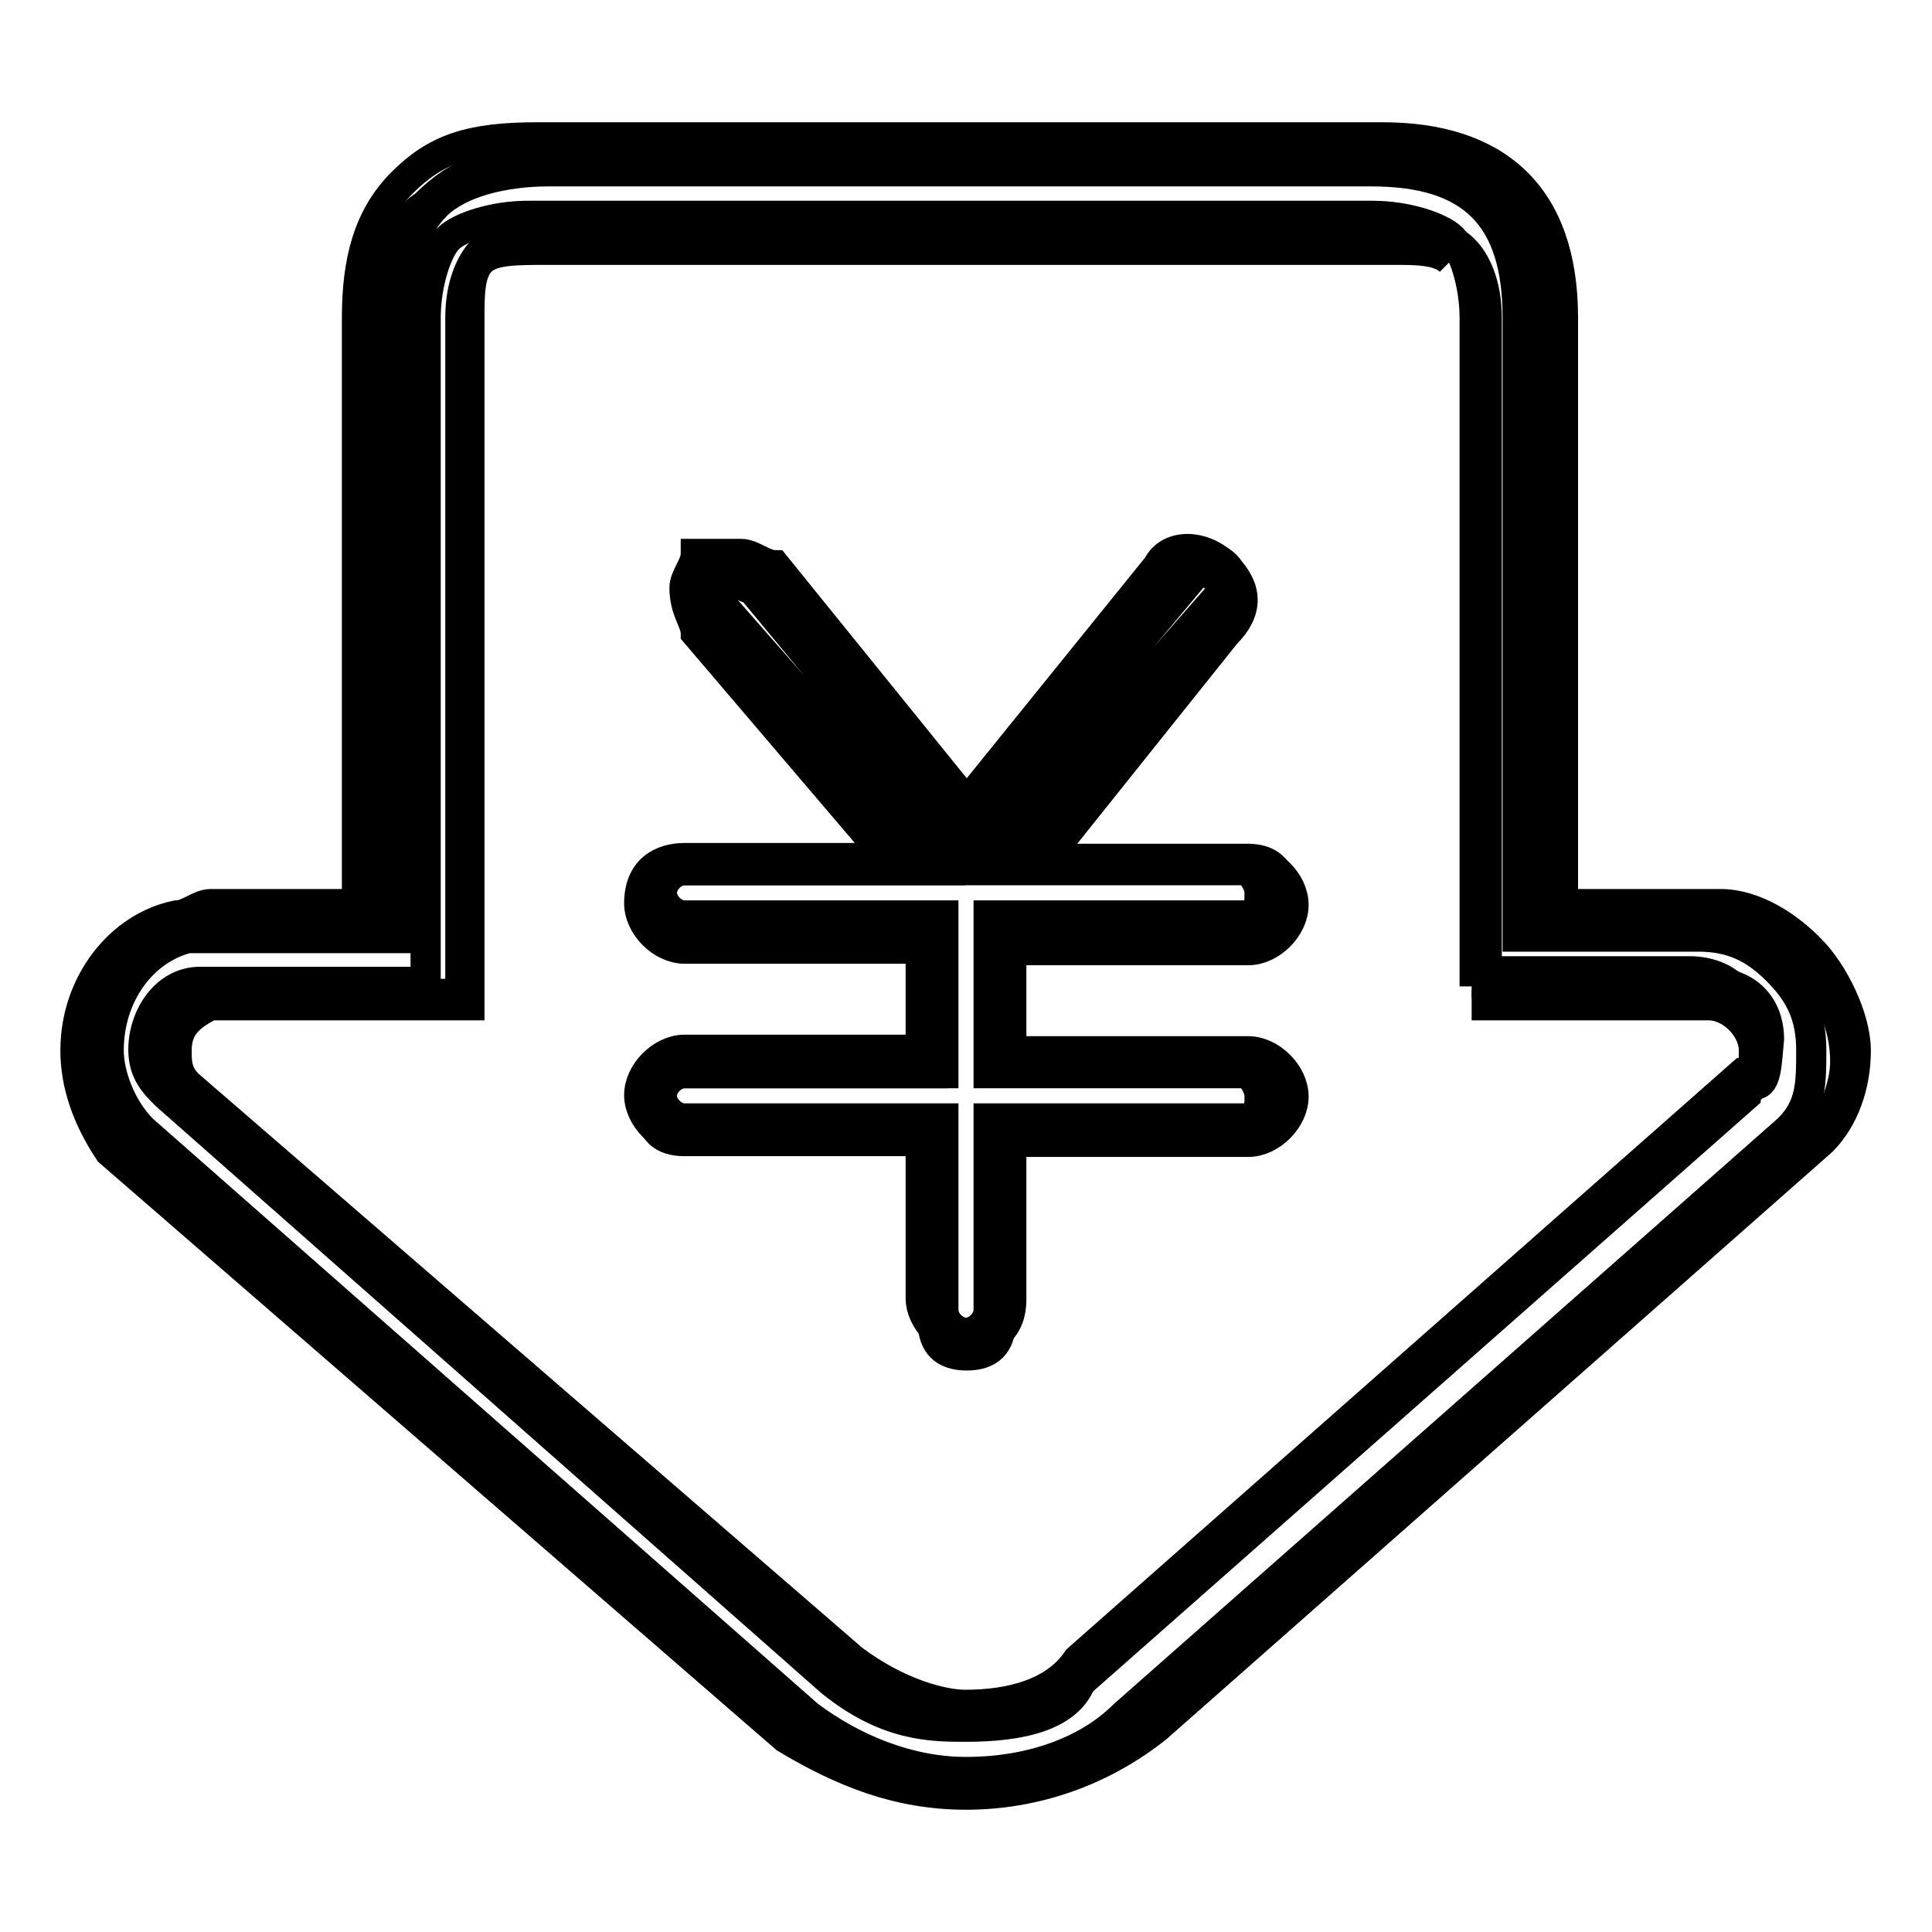 <?xml version="1.0" encoding="utf-8"?>
<!-- Svg Vector Icons : http://www.onlinewebfonts.com/icon -->
<!DOCTYPE svg PUBLIC "-//W3C//DTD SVG 1.1//EN" "http://www.w3.org/Graphics/SVG/1.1/DTD/svg11.dtd">
<svg version="1.1" xmlns="http://www.w3.org/2000/svg" xmlns:xlink="http://www.w3.org/1999/xlink" x="0px" y="0px" viewBox="0 0 256 256" enable-background="new 0 0 256 256" xml:space="preserve">
<g> <path stroke-width="4" fill-opacity="0" stroke="#000000"  d="M238.5,127.3c-3-3-7.5-4.5-11.9-4.5h-22.4V42.1c0-13.4-7.5-20.9-20.9-20.9H72.7c-7.5,0-11.9,1.5-16.4,6 c-4.5,3-6,7.5-6,14.9v79.2H24.9c-7.5,3-13.4,10.5-13.4,17.9c0,4.5,1.5,7.5,4.5,12l89.6,77.7c7.5,4.5,13.4,7.5,22.4,7.5 c9,0,16.4-3,22.4-7.5l89.6-77.7c3-3,4.5-7.5,4.5-10.5C244.5,134.7,241.5,130.2,238.5,127.3L238.5,127.3z M232.6,143.7l-88.1,77.7 c-4.5,4.5-10.5,6-16.4,6c-4.5,0-10.5,0-16.4-6l-88.1-77.7c-1.5-1.5-1.5-3-1.5-4.5c0-3,3-7.5,6-7.5h32.9V42.1c0-4.5,1.5-7.5,3-9 c1.5-1.5,4.5-3,9-3h112c4.5,0,7.5,1.5,9,3c1.5,1.5,3,4.5,3,9v88.1h29.9c4.5,0,7.5,3,7.5,7.5C234.1,140.7,234.1,143.7,232.6,143.7z" /> <path stroke-width="4" fill-opacity="0" stroke="#000000"  d="M128,237.8c-9,0-16.4-3-23.9-7.5l-89.6-77.7c-3-4.5-4.5-9-4.5-13.4c0-9,6-16.4,13.4-17.9 c1.5,0,3-1.5,4.5-1.5h19.4V42.1c0-7.5,1.5-13.4,6-17.9s9-6,17.9-6h112c14.9,0,23.9,7.5,23.9,23.9v77.7h20.9c4.5,0,9,3,11.9,6 c3,3,6,9,6,13.4c0,4.5-1.5,9-4.5,12l-88.1,77.7C145.9,234.8,137,237.8,128,237.8L128,237.8z M107.1,227.3c6,4.5,13.4,7.5,20.9,7.5 c9,0,16.4-3,20.9-7.5l88.1-77.7c3-3,3-6,3-10.5c0-4.5-1.5-7.5-4.5-10.5c-3-3-6-4.5-10.5-4.5h-23.9V42.1c0-13.4-6-19.4-19.4-19.4 h-109c-6,0-11.9,1.5-14.9,4.5c-3,3-4.5,7.5-4.5,14.9v82.2H24.9c-6,1.5-10.5,7.5-10.5,14.9c0,3,1.5,7.5,4.5,10.5L107.1,227.3 L107.1,227.3z M128,228.8c-4.5,0-10.5,0-17.9-6l-88.1-77.7c-1.5-1.5-3-3-3-6c0-4.5,3-9,7.5-9h29.9V42.1c0-4.5,1.5-9,3-10.5 c1.5-1.5,6-3,10.5-3h112c4.5,0,9,1.5,10.5,3c1.5,1.5,3,6,3,10.5v86.6h28.4c6,0,9,4.5,9,10.5c0,3-1.5,4.5-1.5,6l-88.1,77.7 C141.4,227.3,135.5,228.8,128,228.8z M192.2,34.6c-1.5-1.5-4.5-1.5-7.5-1.5h-112c-4.5,0-7.5,0-9,1.5c-1.5,1.5-1.5,4.5-1.5,7.5v91.1 H29.4h-1.5c-3,1.5-4.5,3-4.5,6c0,1.5,0,3,1.5,4.5l88.1,76.2c6,4.5,11.9,6,14.9,6c6,0,11.9-1.5,14.9-6l88.1-77.7 c1.5,0,1.5-1.5,1.5-3c0-3-3-6-6-6h-31.4"/> <path stroke-width="4" fill-opacity="0" stroke="#000000"  d="M165.3,140.7h-32.9v-17.9h32.9c3,0,4.5-1.5,4.5-4.5c0-3-1.5-4.5-4.5-4.5H134l28.4-32.9c1.5-1.5,1.5-4.5,0-6 c-1.5-1.5-4.5-1.5-6,0L128,109.3l-26.9-32.9c-1.5-1.5-4.5-1.5-6,0c-1.5,1.5-1.5,4.5,0,6l28.4,32.9H90.7c-3,0-4.5,1.5-4.5,4.5 s1.5,4.5,4.5,4.5h32.9v17.9H90.7c-3,0-4.5,1.5-4.5,4.5c0,3,1.5,4.5,4.5,4.5h32.9v23.9c0,3,1.5,4.5,4.5,4.5c3,0,4.5-1.5,4.5-4.5 v-25.4h32.9c3,0,4.5-1.5,4.5-4.5C169.8,142.2,168.3,140.7,165.3,140.7z"/> <path stroke-width="4" fill-opacity="0" stroke="#000000"  d="M128,178c-3,0-6-3-6-6v-20.9H90.7c-3,0-6-3-6-6c0-3,3-6,6-6H122v-13.4H90.7c-3,0-6-3-6-6c0-4.5,3-6,6-6 h26.9L92.2,83.9c0-1.5-1.5-3-1.5-6c0-1.5,1.5-3,1.5-4.5h6c1.5,0,3,1.5,4.5,1.5l25.4,31.4L153.4,75c1.5-3,6-3,9,0c3,3,3,6,0,9 l-23.9,29.9h26.9c3,0,6,3,6,6s-3,6-6,6H134v13.4h31.4c3,0,6,3,6,6c0,3-3,6-6,6H134v20.9C134,176.5,131,178,128,178z M90.7,142.2 c-1.5,0-3,1.5-3,3c0,1.5,1.5,3,3,3H125v25.4c0,1.5,1.5,3,3,3c1.5,0,3-1.5,3-3v-25.4h34.4c1.5,0,1.5-1.5,1.5-3c0-1.5-1.5-3-1.5-3 H131v-20.9h34.4c1.5,0,1.5-1.5,1.5-3c0-1.5-1.5-3-1.5-3h-35.8l31.4-35.8c1.5-1.5,0-3,0-3c-1.5-1.5-3,0-3,0L128,112.3L99.6,78 c0,0-1.5,0-1.5-1.5h-1.5L95.1,78v1.5l31.4,35.8H90.7c-1.5,0-3,1.5-3,3c0,1.5,1.5,3,3,3H125v20.9H90.7z"/></g>
</svg>